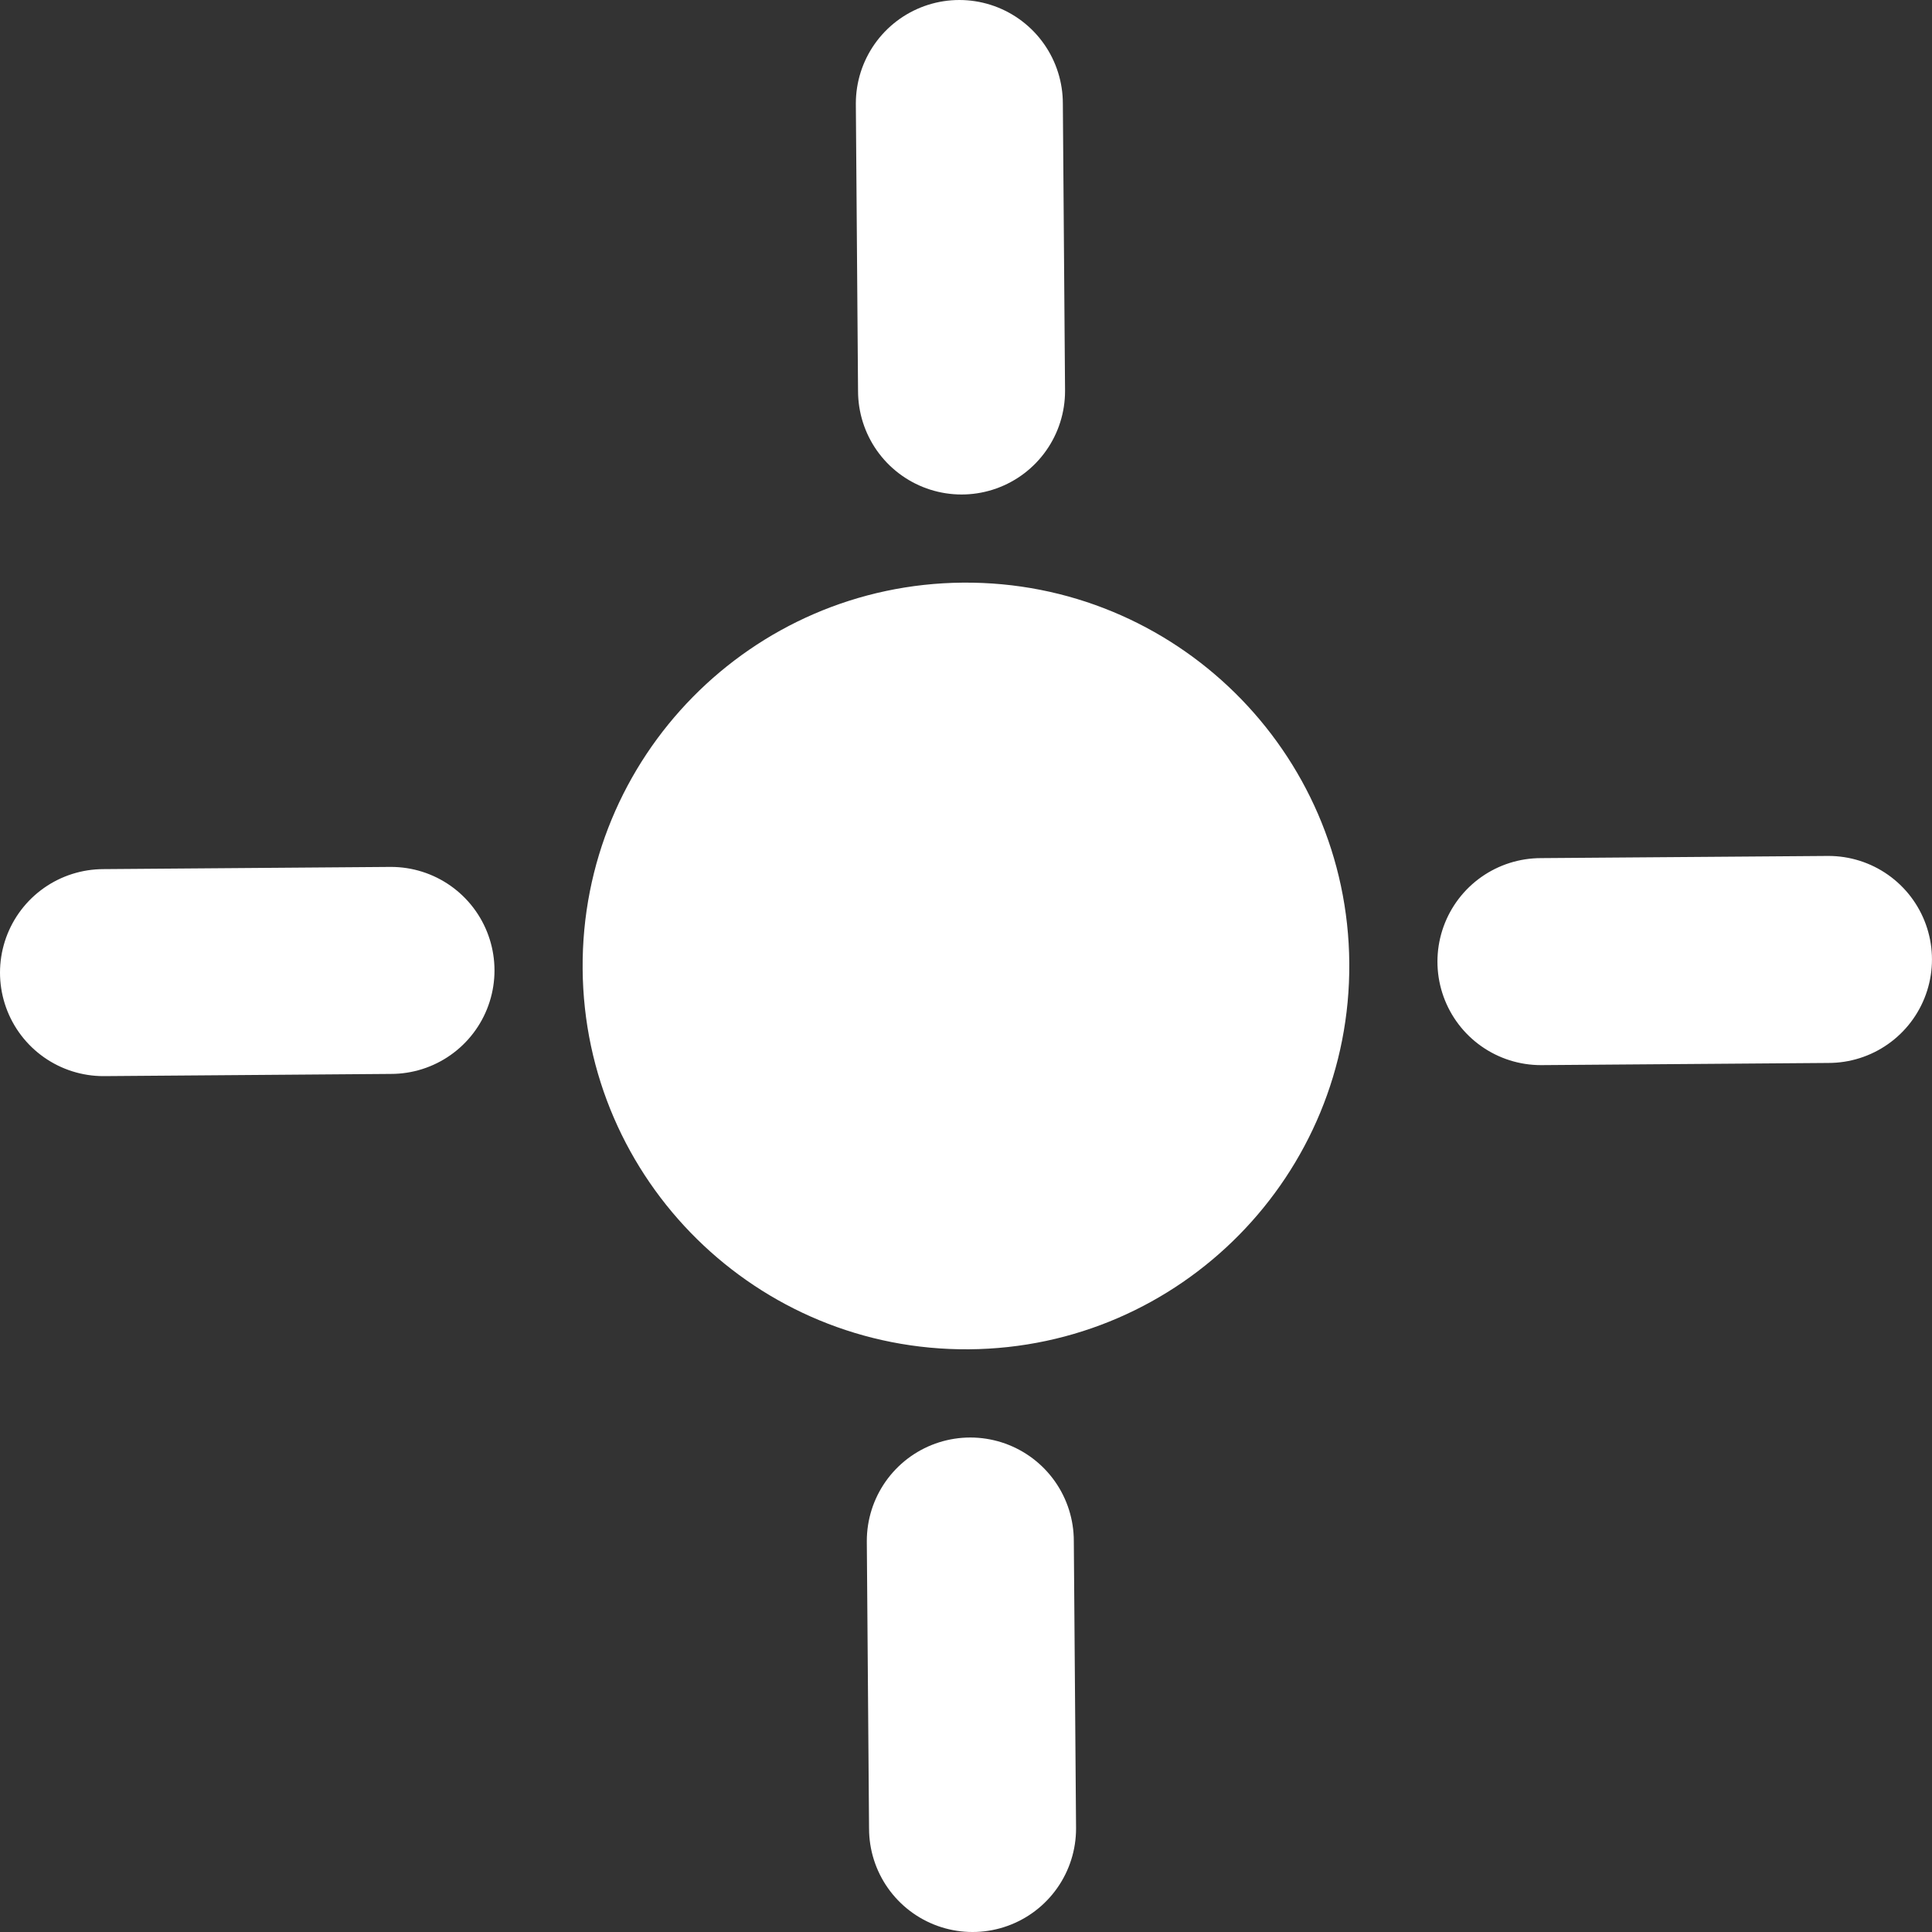<svg xmlns="http://www.w3.org/2000/svg" width="56" height="56" fill="none"><rect width="100%" height="100%" fill="#333333" stroke="none"/><path fill="#fff" d="M39.11 27.913c.047 6.137-4.889 11.15-11.025 11.197-6.137.047-11.15-4.89-11.197-11.026-.047-6.136 4.89-11.149 11.026-11.196 6.136-.047 11.15 4.89 11.196 11.025Z"/><path stroke="#fff" stroke-linecap="round" stroke-linejoin="round" stroke-width="6" d="m52.999 27.81-8.334.063M3 28.192l8.333-.064M27.807 3l.064 8.333M28.19 53l-.065-8.333"/></svg>